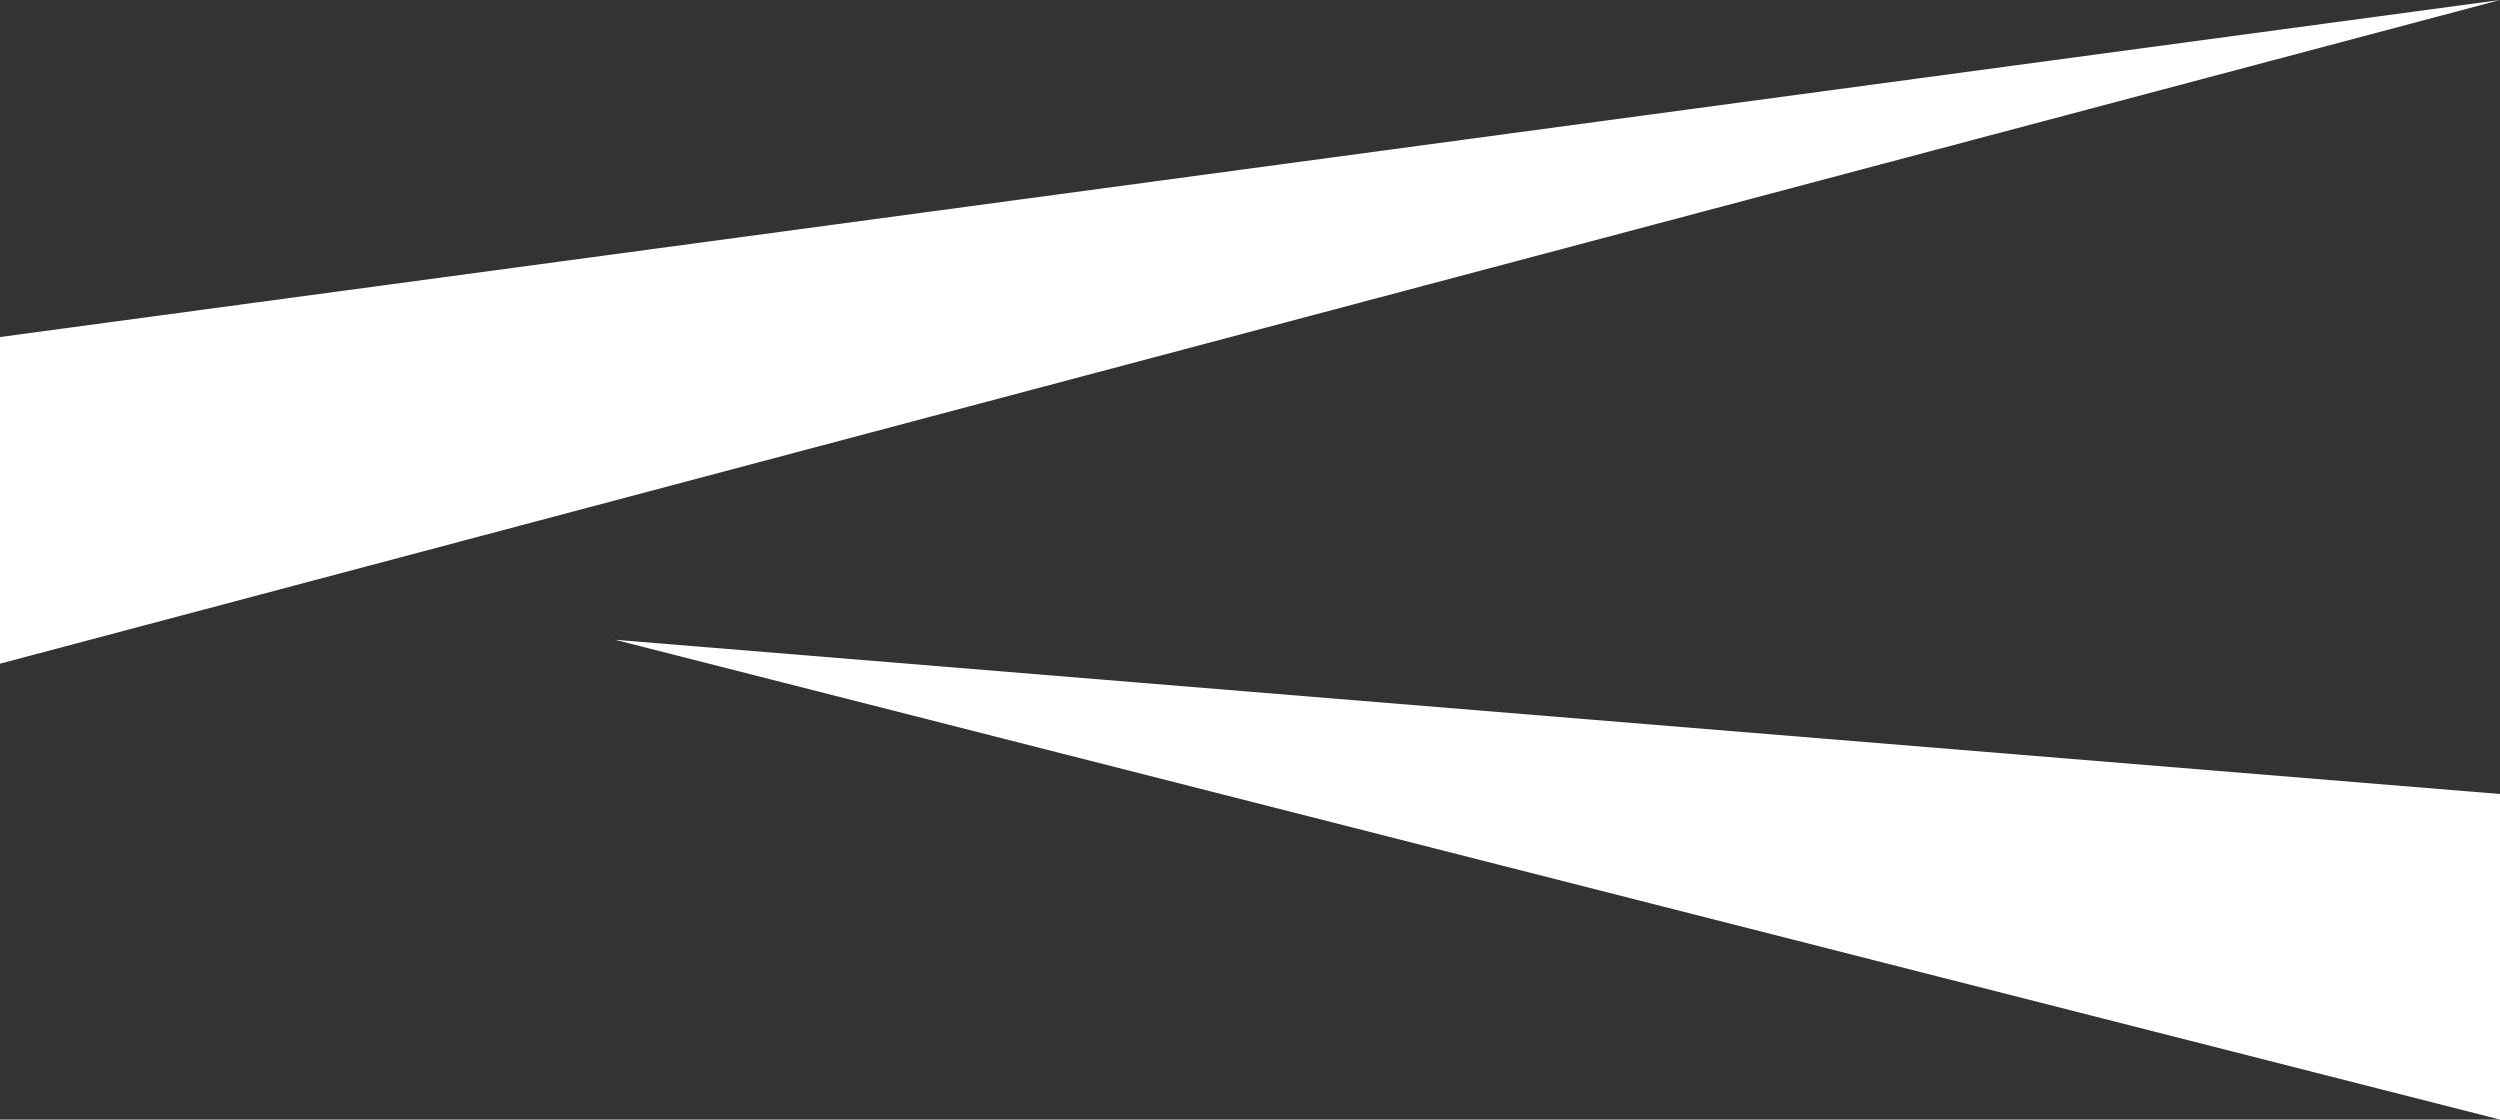 <?xml version="1.0" encoding="UTF-8"?> <svg xmlns="http://www.w3.org/2000/svg" viewBox="0 0 1746.49 782.14"><rect x="0" y="0" width="1746.49" height="782.14" fill="#333333" stroke="none"/> <defs> <style>.cls-1{fill:#fff;}</style> </defs> <g id="Layer_2" data-name="Layer 2"> <g id="Layer_1-2" data-name="Layer 1"> <polygon class="cls-1" points="0 235.44 1746.49 0 0 463.65 0 235.44"></polygon> <polygon class="cls-1" points="1746.49 554.68 429.63 446.94 1746.49 782.14 1746.49 554.68"></polygon> </g> </g> </svg> 
